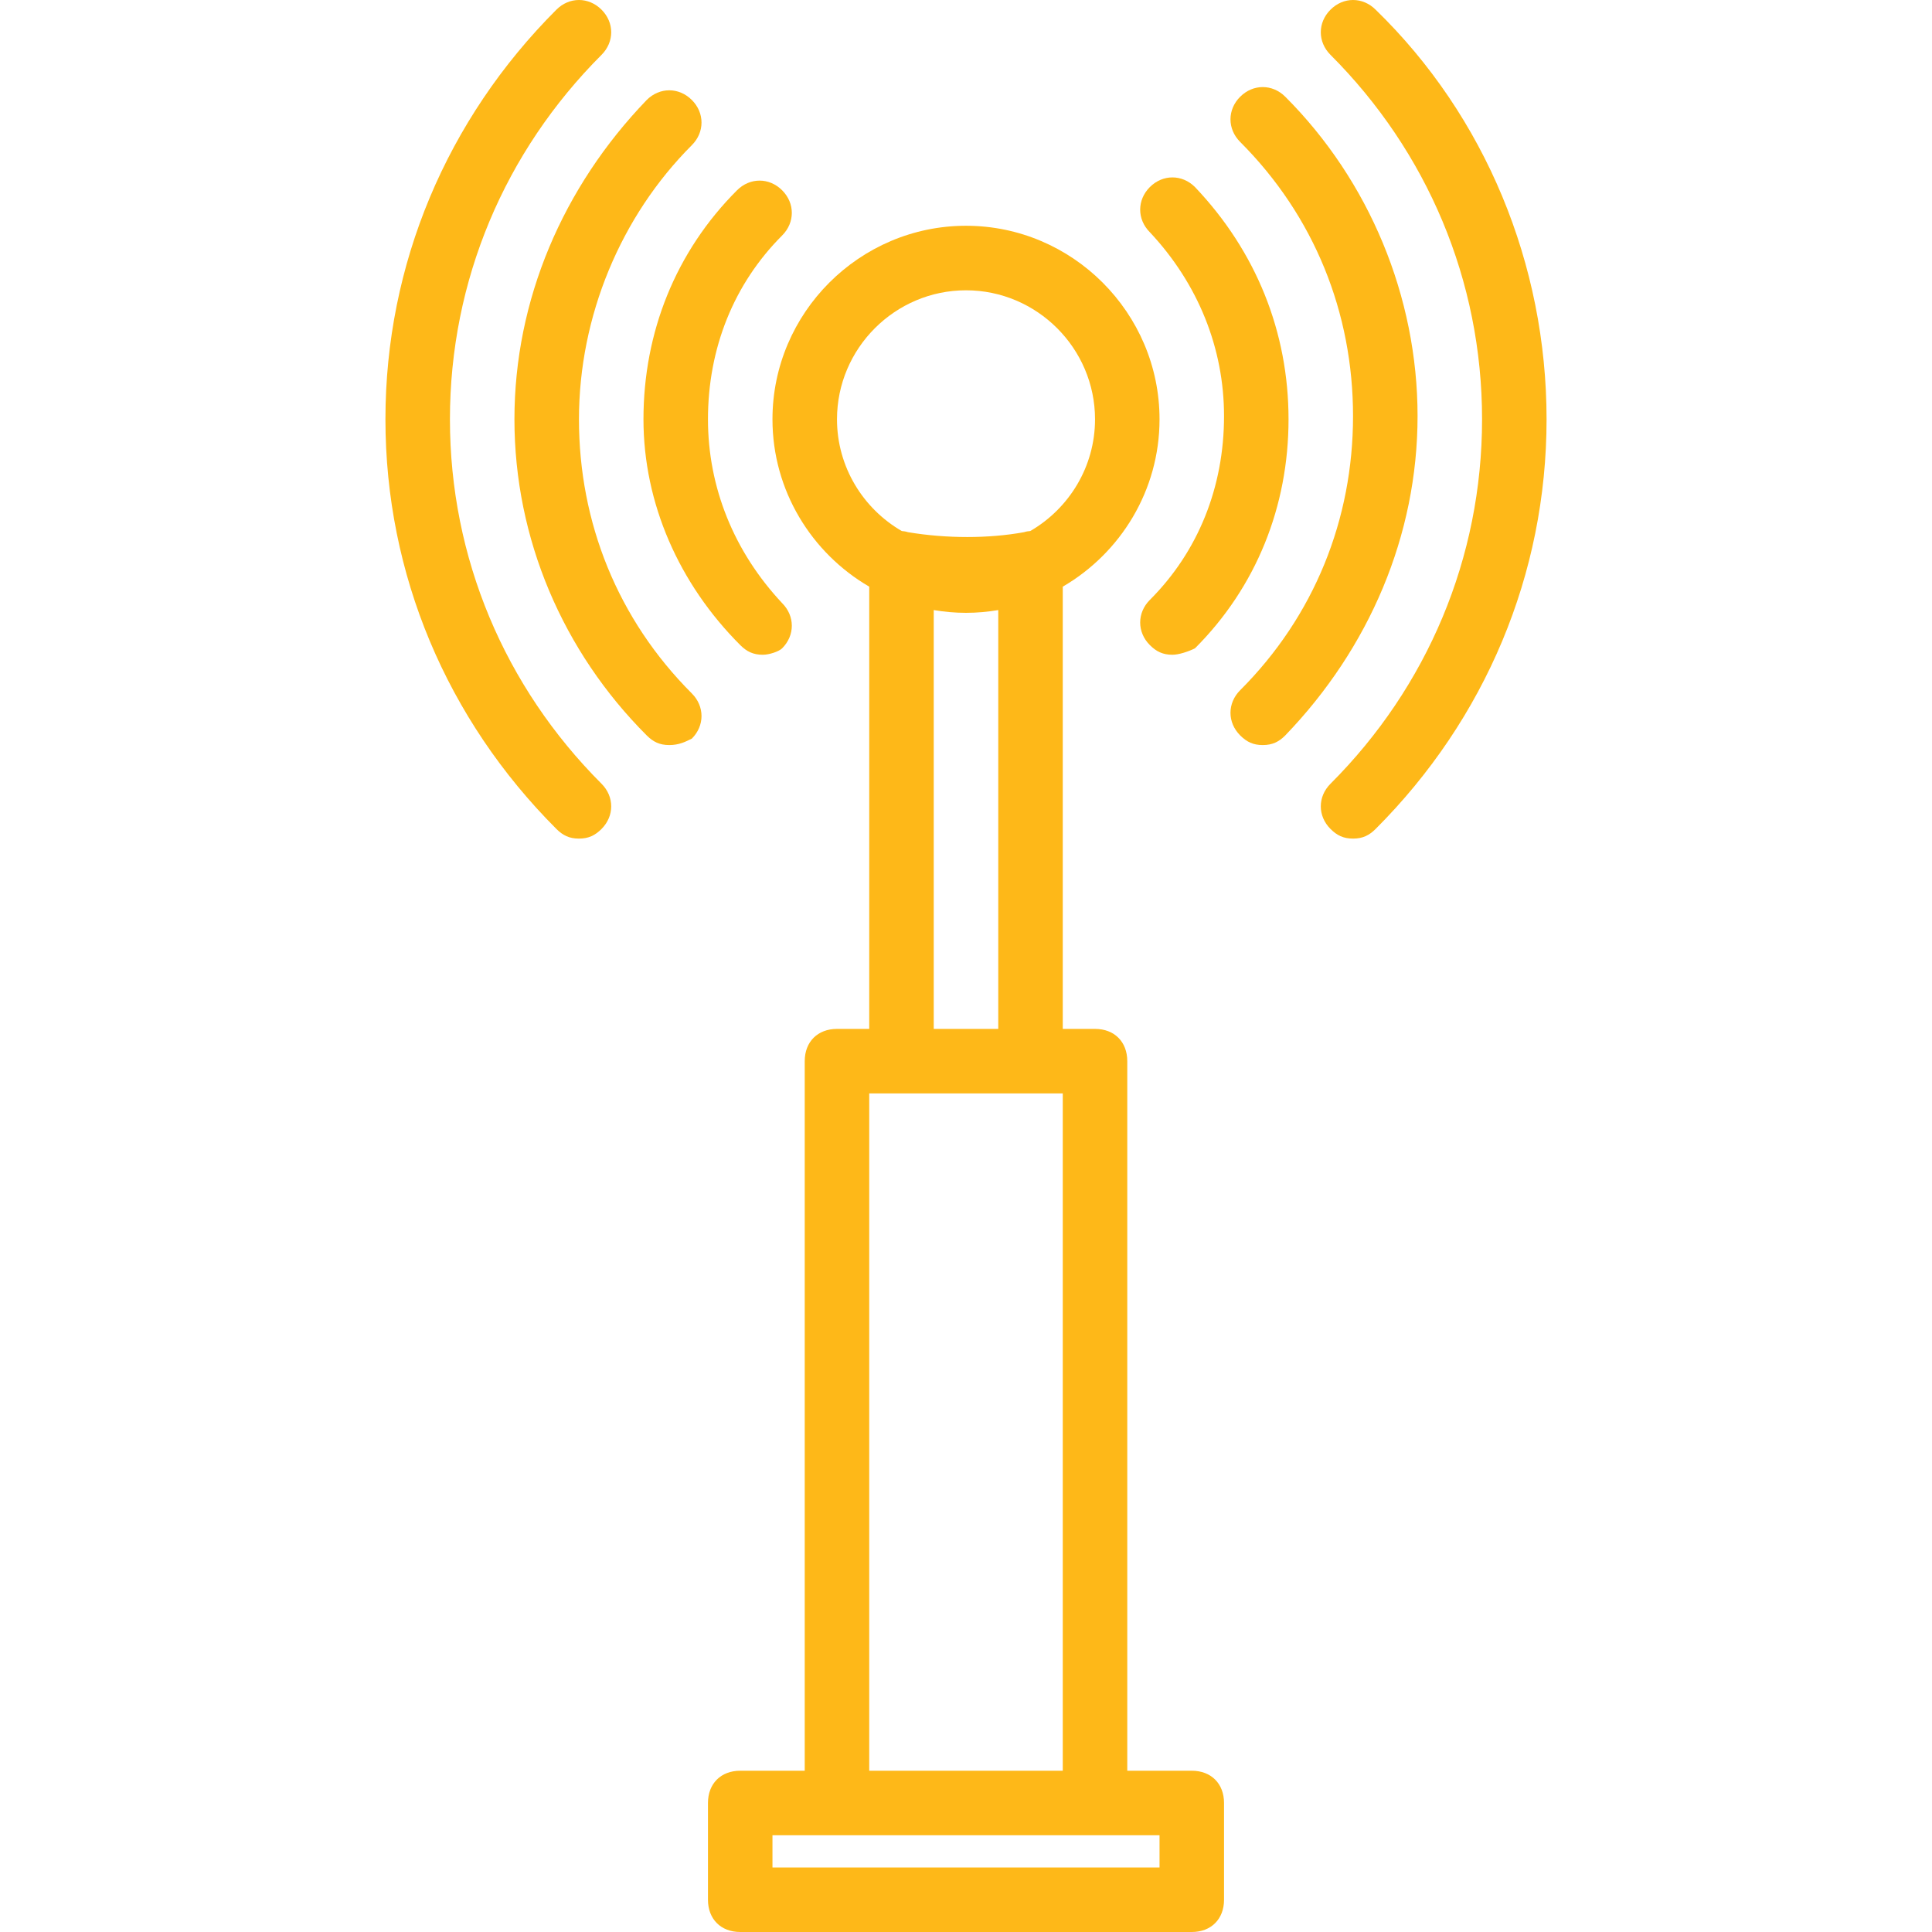 <svg width="70" height="70" viewBox="0 0 70 70" fill="none" xmlns="http://www.w3.org/2000/svg">
<path d="M43.181 64.157H40.843V38.447C40.843 37.746 40.376 37.279 39.675 37.279H38.506V21.256C40.597 20.039 42.012 17.773 42.012 15.192C42.012 11.336 38.857 8.18 35 8.18C31.144 8.18 27.988 11.335 27.988 15.192C27.988 17.773 29.403 20.039 31.494 21.256V37.279H30.326C29.625 37.279 29.157 37.746 29.157 38.447V64.157H26.82C26.119 64.157 25.651 64.624 25.651 65.326V68.831C25.651 69.532 26.119 70 26.82 70H43.181C43.882 70 44.349 69.532 44.349 68.831V65.326C44.349 64.624 43.882 64.157 43.181 64.157ZM35 10.518C37.571 10.518 39.675 12.621 39.675 15.192C39.675 16.917 38.727 18.43 37.328 19.24C37.254 19.245 37.179 19.257 37.104 19.282C35.818 19.516 34.299 19.516 32.897 19.282C32.822 19.257 32.747 19.245 32.673 19.24C31.273 18.43 30.326 16.917 30.326 15.192C30.326 12.621 32.429 10.518 35 10.518ZM33.831 22.104C34.212 22.168 34.602 22.204 35 22.204C35.398 22.204 35.788 22.168 36.169 22.104V37.279H33.831V22.104ZM31.494 39.616H32.663H37.337H38.506V64.157H31.494V39.616H31.494ZM42.012 67.663H27.988V66.494H30.326H39.675H42.012V67.663H42.012Z" fill="#FEB818"/>
<path d="M16.302 15.192C16.302 10.167 18.289 5.492 21.795 1.987C22.262 1.519 22.262 0.818 21.795 0.351C21.327 -0.117 20.626 -0.117 20.159 0.351C16.185 4.324 13.965 9.583 13.965 15.192C13.965 20.801 16.186 26.06 20.159 30.034C20.392 30.267 20.626 30.384 20.977 30.384C21.327 30.384 21.561 30.267 21.795 30.034C22.262 29.566 22.262 28.865 21.795 28.397C18.289 24.892 16.302 20.217 16.302 15.192Z" fill="#FEB818"/>
<path d="M49.842 0.351C49.374 -0.117 48.673 -0.117 48.206 0.351C47.738 0.818 47.738 1.519 48.206 1.987C51.711 5.492 53.698 10.167 53.698 15.192C53.698 20.217 51.711 24.892 48.206 28.397C47.738 28.865 47.738 29.566 48.206 30.034C48.439 30.267 48.673 30.384 49.023 30.384C49.374 30.384 49.608 30.267 49.842 30.034C53.815 26.06 56.035 20.801 56.035 15.192C56.035 9.583 53.815 4.207 49.842 0.351Z" fill="#FEB818"/>
<path d="M46.569 3.506C46.102 3.038 45.401 3.038 44.933 3.506C44.466 3.973 44.466 4.674 44.933 5.142C47.621 7.83 49.023 11.335 49.023 15.075C49.023 18.815 47.621 22.32 44.933 25.008C44.466 25.476 44.466 26.177 44.933 26.644C45.167 26.878 45.401 26.995 45.751 26.995C46.102 26.995 46.336 26.878 46.569 26.644C49.608 23.489 51.361 19.399 51.361 15.075C51.361 10.751 49.608 6.544 46.569 3.506Z" fill="#FEB818"/>
<path d="M20.977 15.192C20.977 11.453 22.496 7.83 25.067 5.259C25.534 4.791 25.534 4.09 25.067 3.623C24.599 3.155 23.898 3.155 23.431 3.623C20.392 6.778 18.639 10.868 18.639 15.192C18.639 19.516 20.392 23.606 23.431 26.645C23.665 26.878 23.898 26.995 24.249 26.995C24.599 26.995 24.833 26.878 25.067 26.761C25.534 26.294 25.534 25.593 25.067 25.125C22.379 22.437 20.977 18.932 20.977 15.192Z" fill="#FEB818"/>
<path d="M44.349 15.075C44.349 17.646 43.414 19.983 41.661 21.736C41.194 22.204 41.194 22.905 41.661 23.372C41.895 23.606 42.129 23.723 42.479 23.723C42.713 23.723 43.064 23.606 43.297 23.489C45.518 21.269 46.686 18.347 46.686 15.192C46.686 12.037 45.518 9.115 43.297 6.778C42.83 6.311 42.129 6.311 41.661 6.778C41.194 7.245 41.194 7.947 41.661 8.414C43.414 10.284 44.349 12.621 44.349 15.075Z" fill="#FEB818"/>
<path d="M26.82 23.372C27.054 23.606 27.287 23.723 27.638 23.723C27.872 23.723 28.222 23.606 28.339 23.489C28.806 23.022 28.806 22.321 28.339 21.853C26.586 19.983 25.651 17.646 25.651 15.192C25.651 12.621 26.586 10.284 28.339 8.531C28.806 8.063 28.806 7.362 28.339 6.895C27.872 6.427 27.171 6.427 26.703 6.895C24.483 9.115 23.314 12.037 23.314 15.192C23.314 18.23 24.599 21.152 26.82 23.372Z" fill="#FEB818"/>
</svg>
